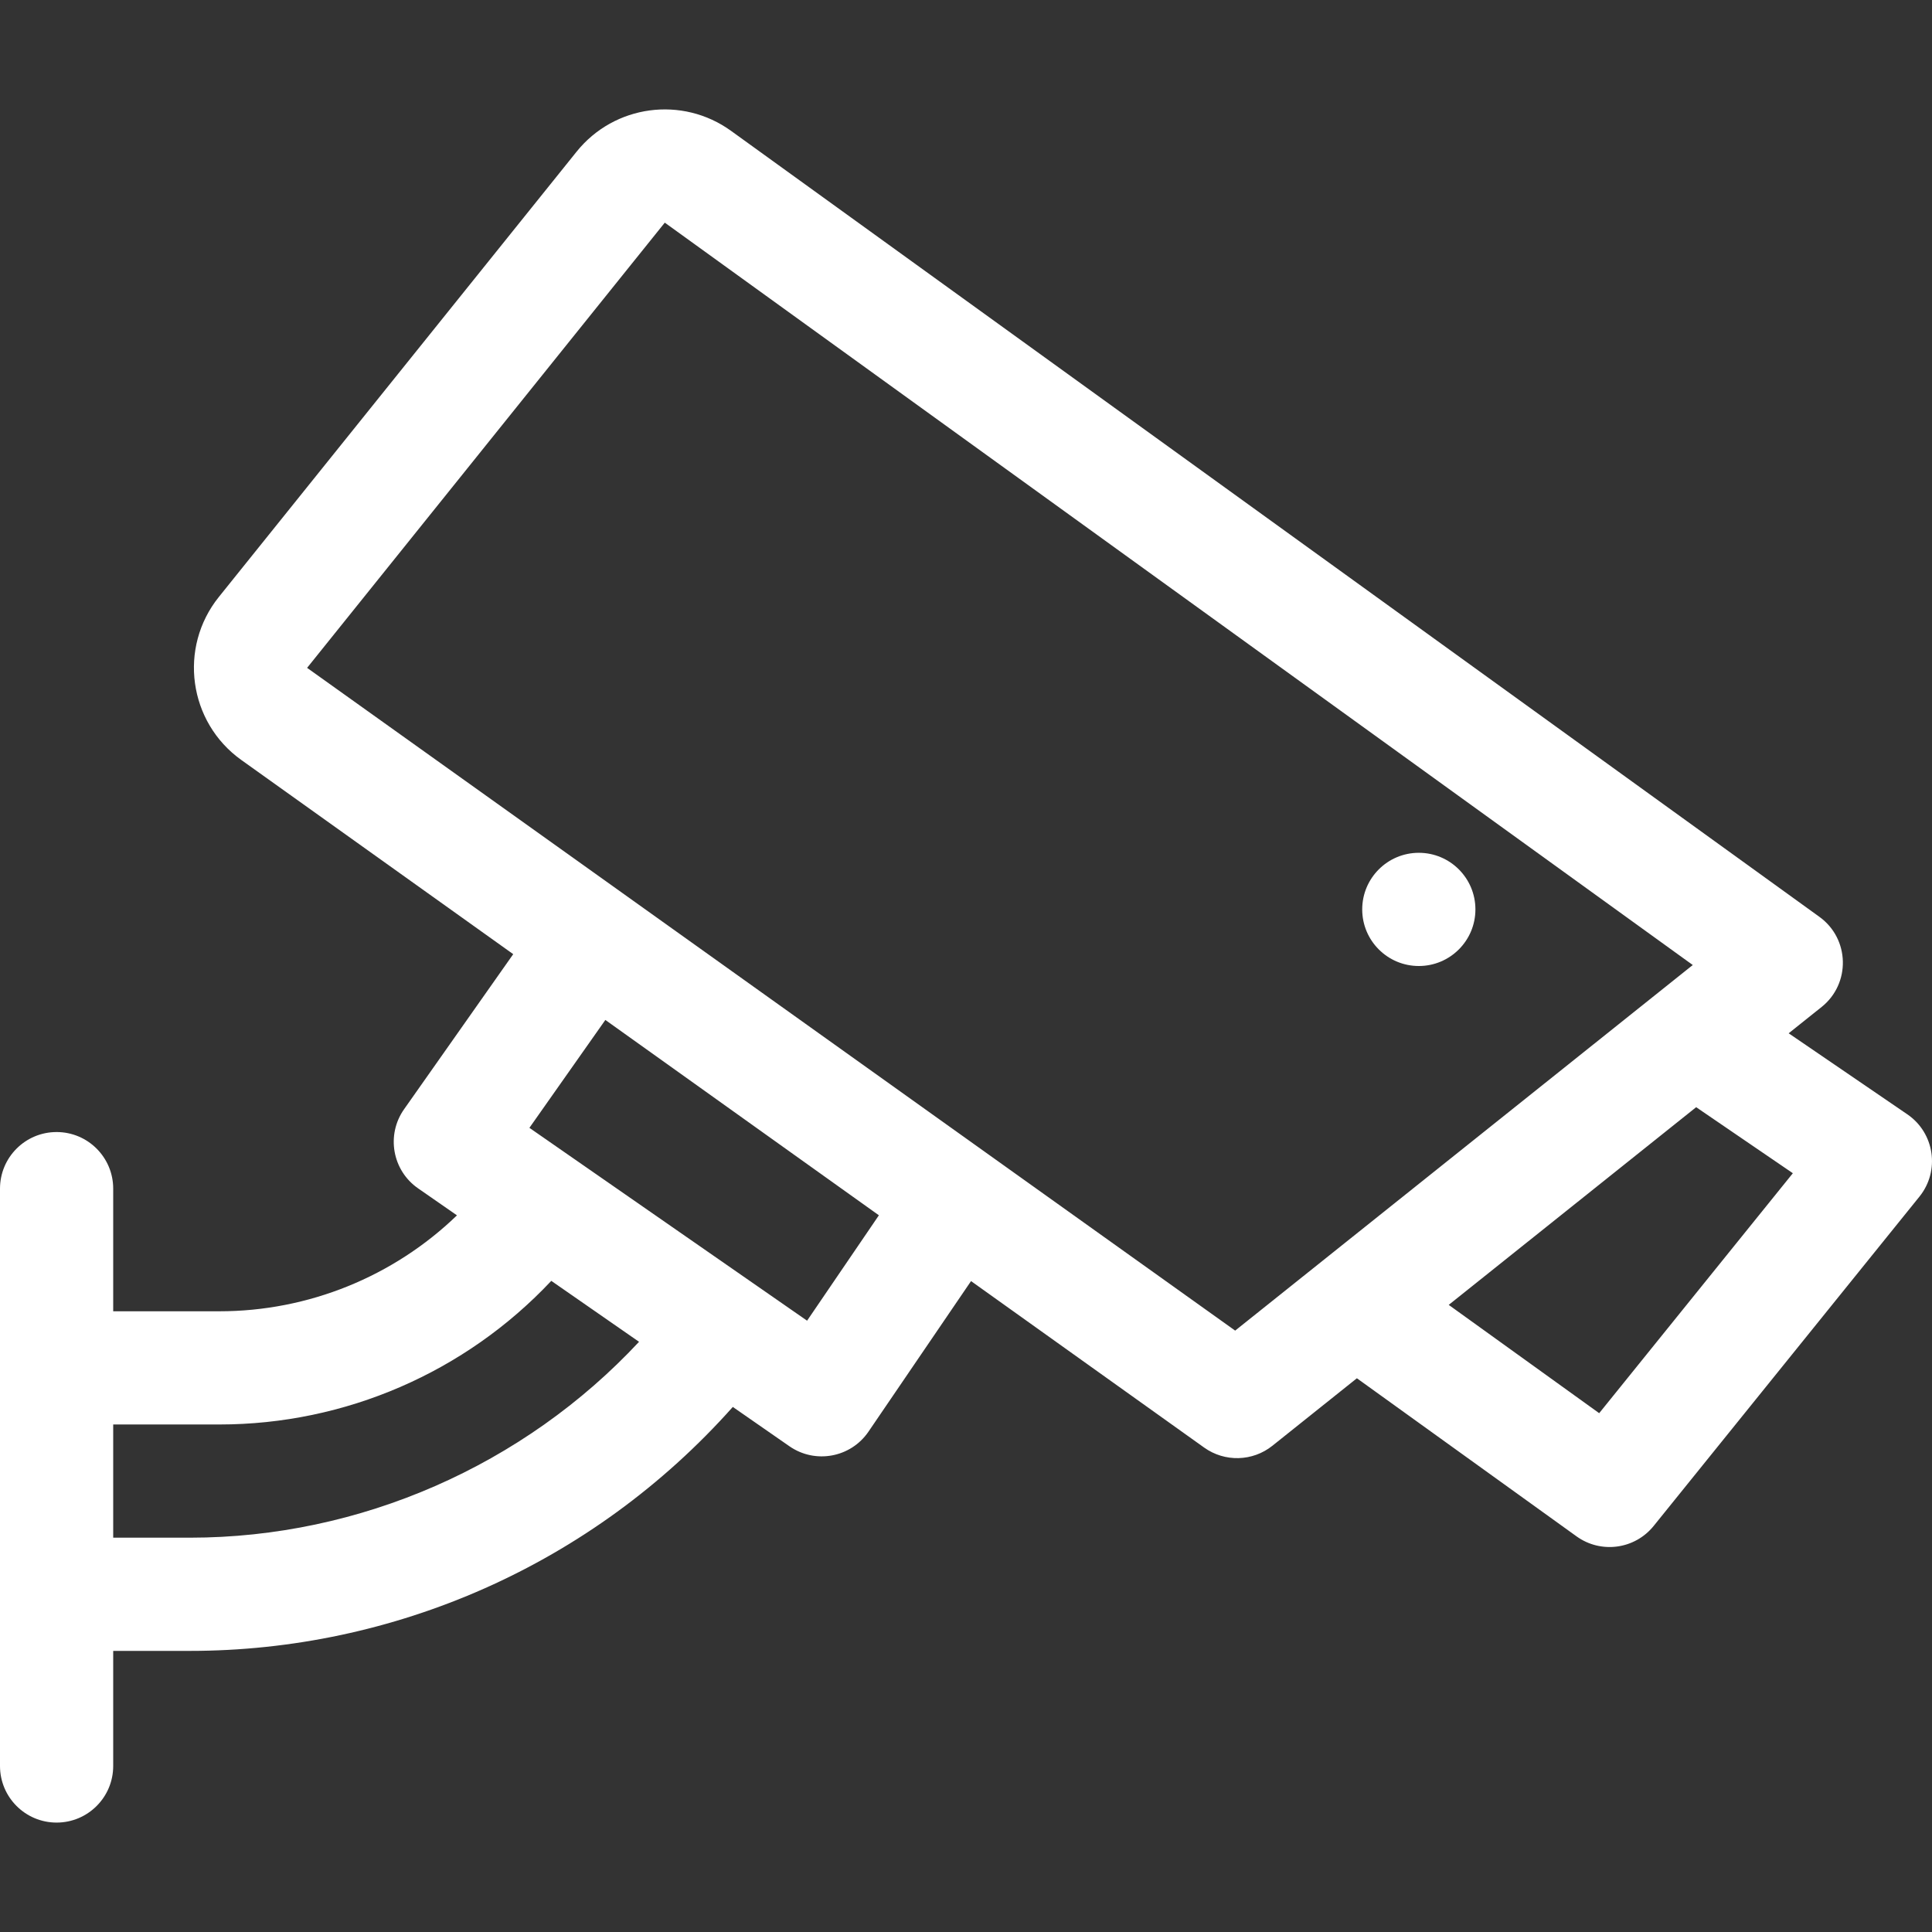<svg width="512" height="512" viewBox="0 0 512 512" fill="none" xmlns="http://www.w3.org/2000/svg">
<rect x="0" y="0" width="512" height="512" fill="#333333" stroke="none"/>
<path d="M505.459 295.306L474.016 273.832L482.748 266.856C490.482 260.678 490.215 248.788 482.167 242.977L193.739 34.682C180.784 25.325 162.796 27.757 152.788 40.214L57.997 158.2C47.217 171.621 49.938 191.396 63.95 201.403L136.01 252.863L107.08 293.965C102.292 300.768 103.959 310.173 110.789 314.919L121.101 322.081C104.275 338.317 81.71 347.503 58.141 347.503H30V315.003C30 306.719 23.284 300.003 15 300.003C6.716 300.003 0 306.719 0 315.003V468.003C0 476.287 6.716 483.003 15 483.003C23.284 483.003 30 476.287 30 468.003V437.503H50.332C104.174 437.503 156.814 414.859 194.203 372.853L209.206 383.273C216.054 388.029 225.469 386.284 230.16 379.397L257.335 339.504L319.122 383.628C324.575 387.522 331.959 387.33 337.202 383.14L359.589 365.254L417.799 407.151C424.265 411.805 433.236 410.591 438.235 404.396L508.674 317.114C514.166 310.307 512.69 300.243 505.459 295.306ZM50.332 407.502H30V377.502H58.14C91.496 377.502 123.338 363.673 146.096 339.44L169.352 355.592C138.841 388.333 95.421 407.502 50.332 407.502ZM213.886 349.997L140.299 298.889L160.424 270.297L232.915 322.065L213.886 349.997ZM327.331 352.626L81.384 176.989L176.175 59.003L448.599 255.74L327.331 352.626ZM423.802 374.508L383.927 345.807L449.501 293.417L475.123 310.916L423.802 374.508Z" fill="white"/>
<path d="M376.001 256.002C384.285 256.002 391.001 249.287 391.001 241.002C391.001 232.718 384.285 226.002 376.001 226.002C367.716 226.002 361.001 232.718 361.001 241.002C361.001 249.287 367.716 256.002 376.001 256.002Z" fill="white"/>
</svg>
